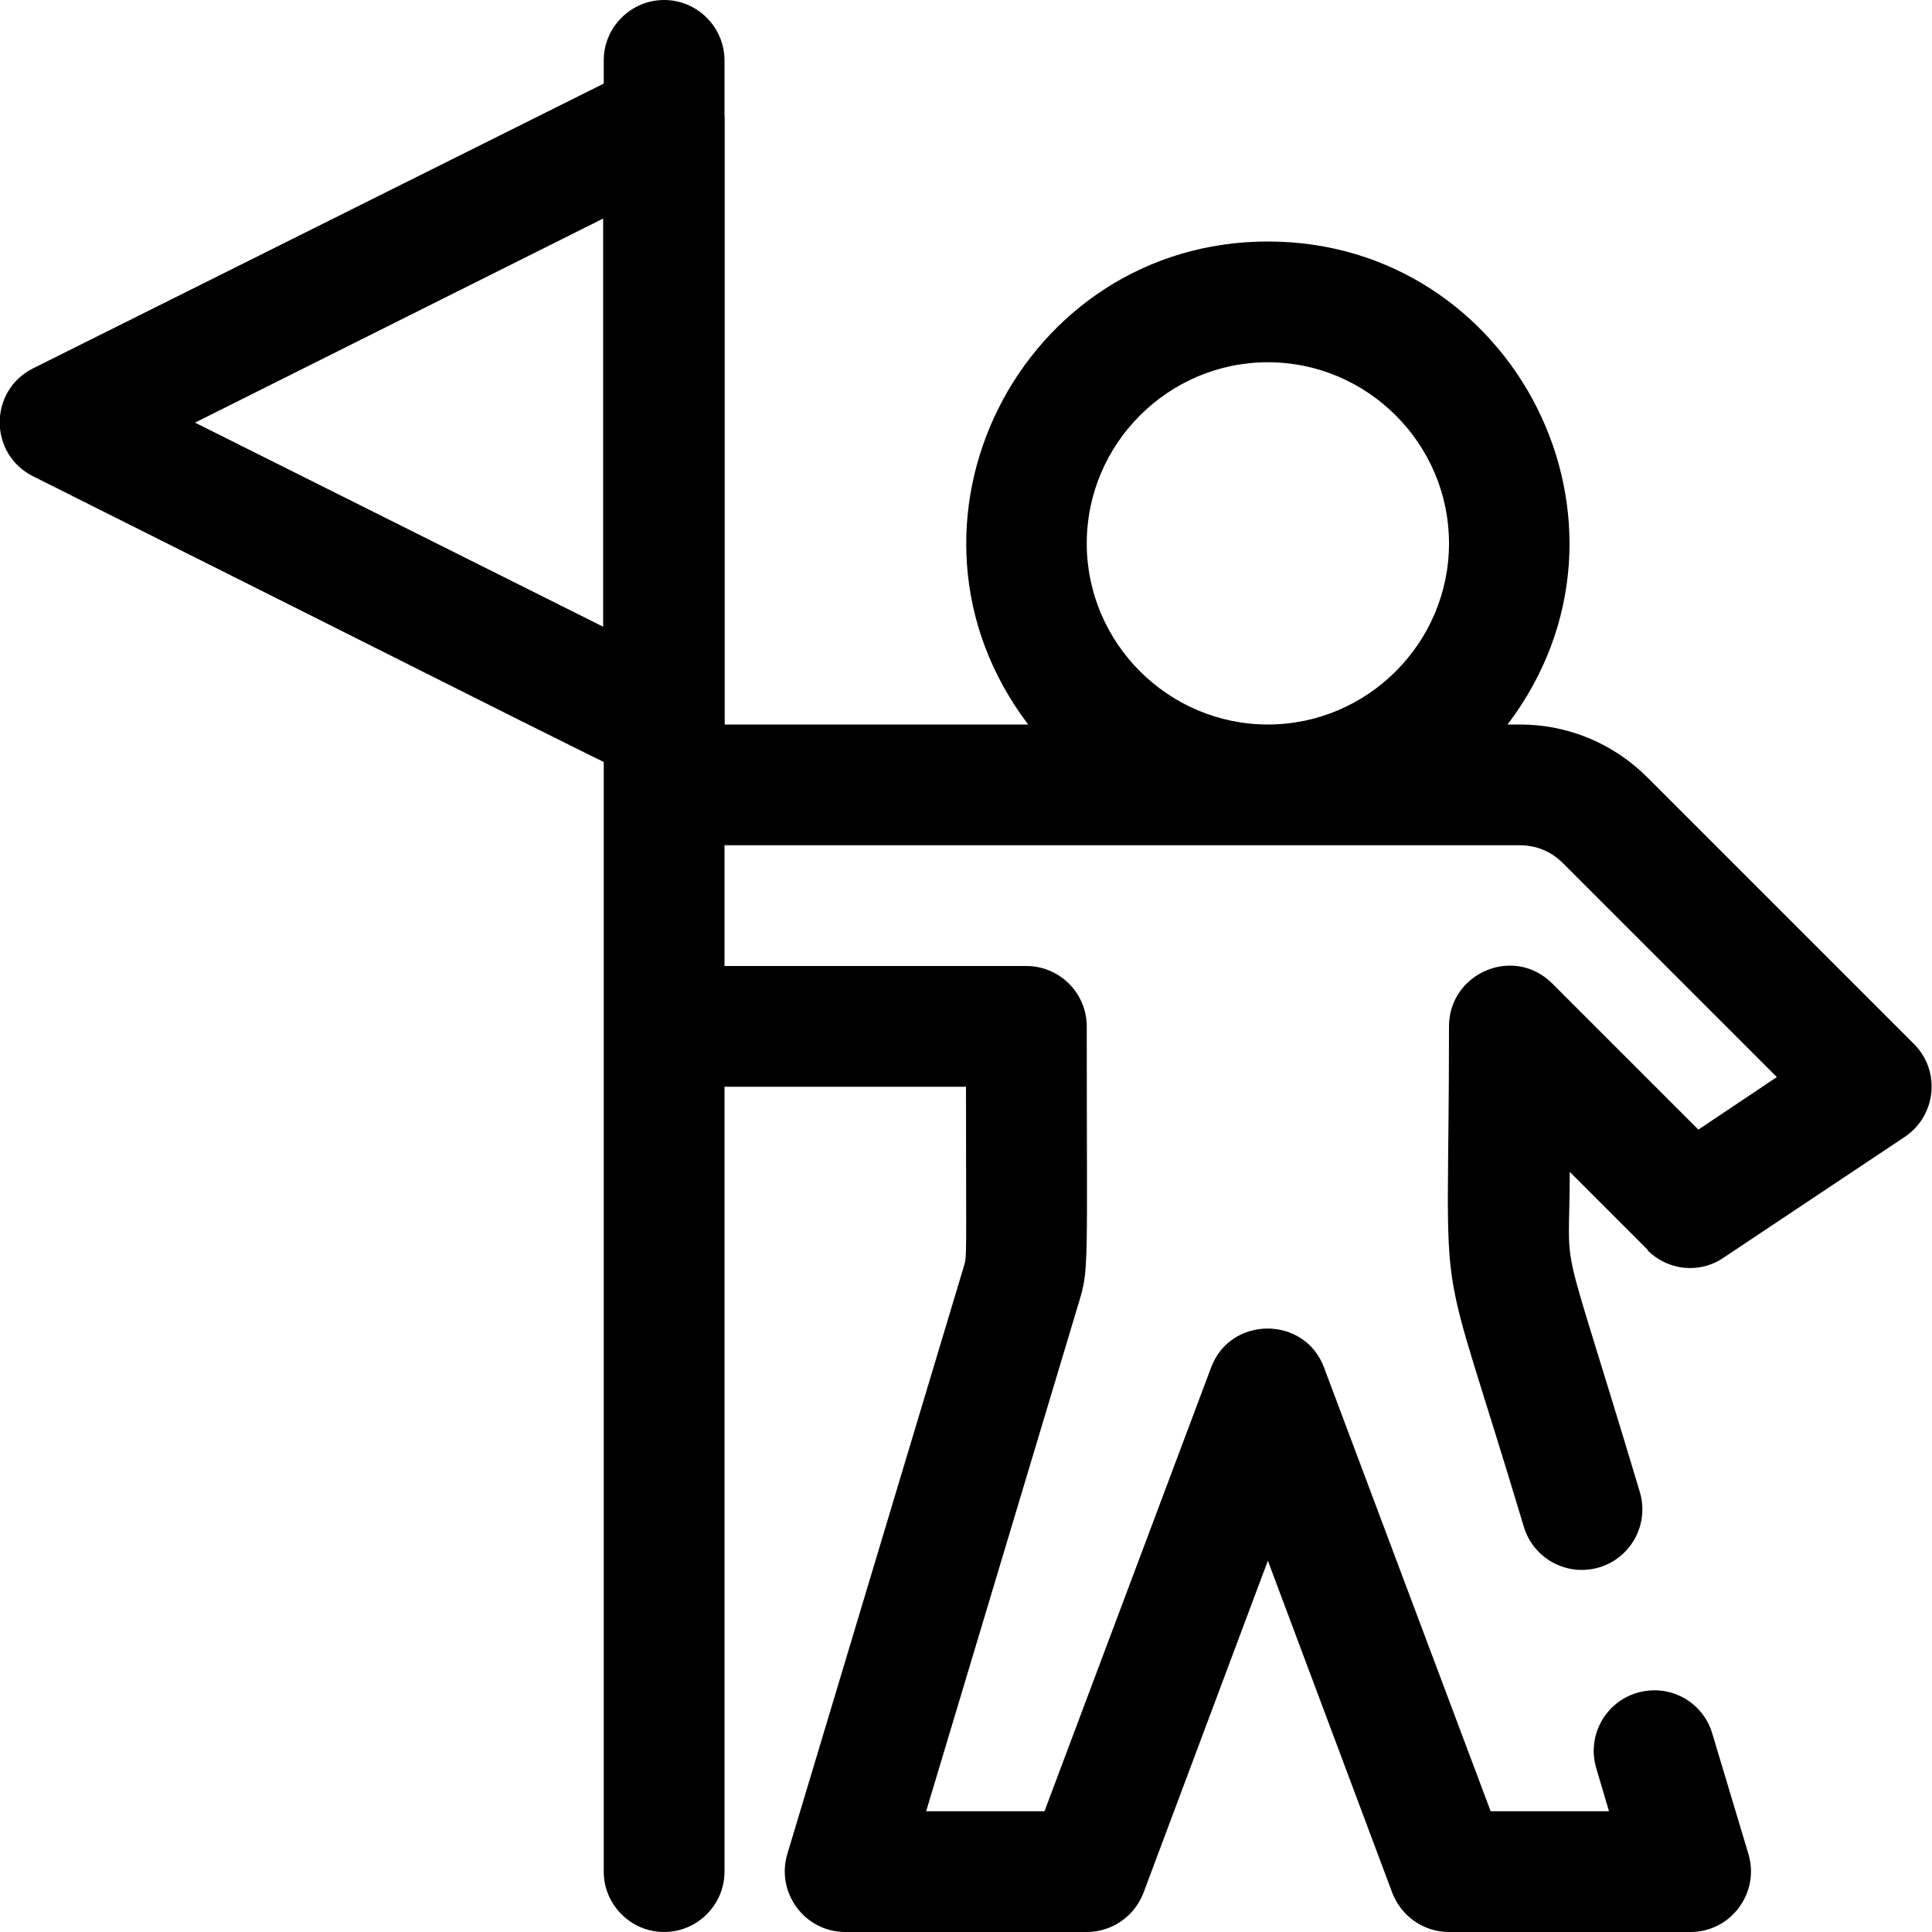 <svg xmlns="http://www.w3.org/2000/svg" id="Layer_2" viewBox="0 0 32 32"><g id="Flag"><path d="M11,13c-.34,0,.5,.37-10.45-5.11-.74-.37-.74-1.42,0-1.79L10.55,1.11c.67-.34,1.45,.16,1.45,.89V12c0,.55-.44,1-1,1ZM3.23,7l6.76,3.38V3.62L3.23,7Z"></path><path d="M27.29,20.71c.34,.34,.87,.39,1.26,.12l3-2c.52-.35,.6-1.09,.15-1.54l-4.41-4.41c-.57-.57-1.32-.88-2.12-.88h-.2c2.51-3.31,.12-8-3.97-8s-6.48,4.69-3.97,8h-5.03V1c0-.55-.45-1-1-1s-1,.45-1,1V31c0,.55,.45,1,1,1s1-.45,1-1v-13h4c0,2.91,.02,2.8-.04,2.99l-2.92,9.72c-.19,.64,.29,1.29,.96,1.29h4c.42,0,.79-.26,.94-.65l2.06-5.5,2.06,5.5c.15,.39,.52,.65,.94,.65h4c.67,0,1.15-.65,.96-1.29l-.6-2c-.16-.53-.71-.83-1.25-.67-.53,.16-.83,.72-.67,1.25l.21,.71h-1.96l-2.76-7.35c-.32-.86-1.55-.86-1.87,0l-2.76,7.35h-1.96l2.53-8.43c.17-.56,.13-.57,.13-4.57,0-.55-.45-1-1-1h-5v-2h13.17c.27,0,.52,.1,.71,.29l3.55,3.55-1.3,.87-2.42-2.42c-.64-.64-1.71-.17-1.71,.71,0,5.15-.27,3.25,1.24,8.29,.16,.53,.72,.83,1.25,.67,.53-.16,.83-.72,.67-1.25-1.39-4.64-1.16-3.38-1.16-5.3l1.29,1.29Zm-9.29-11.71c0-1.65,1.35-3,3-3s3,1.35,3,3-1.35,3-3,3-3-1.35-3-3Z"></path></g></svg>